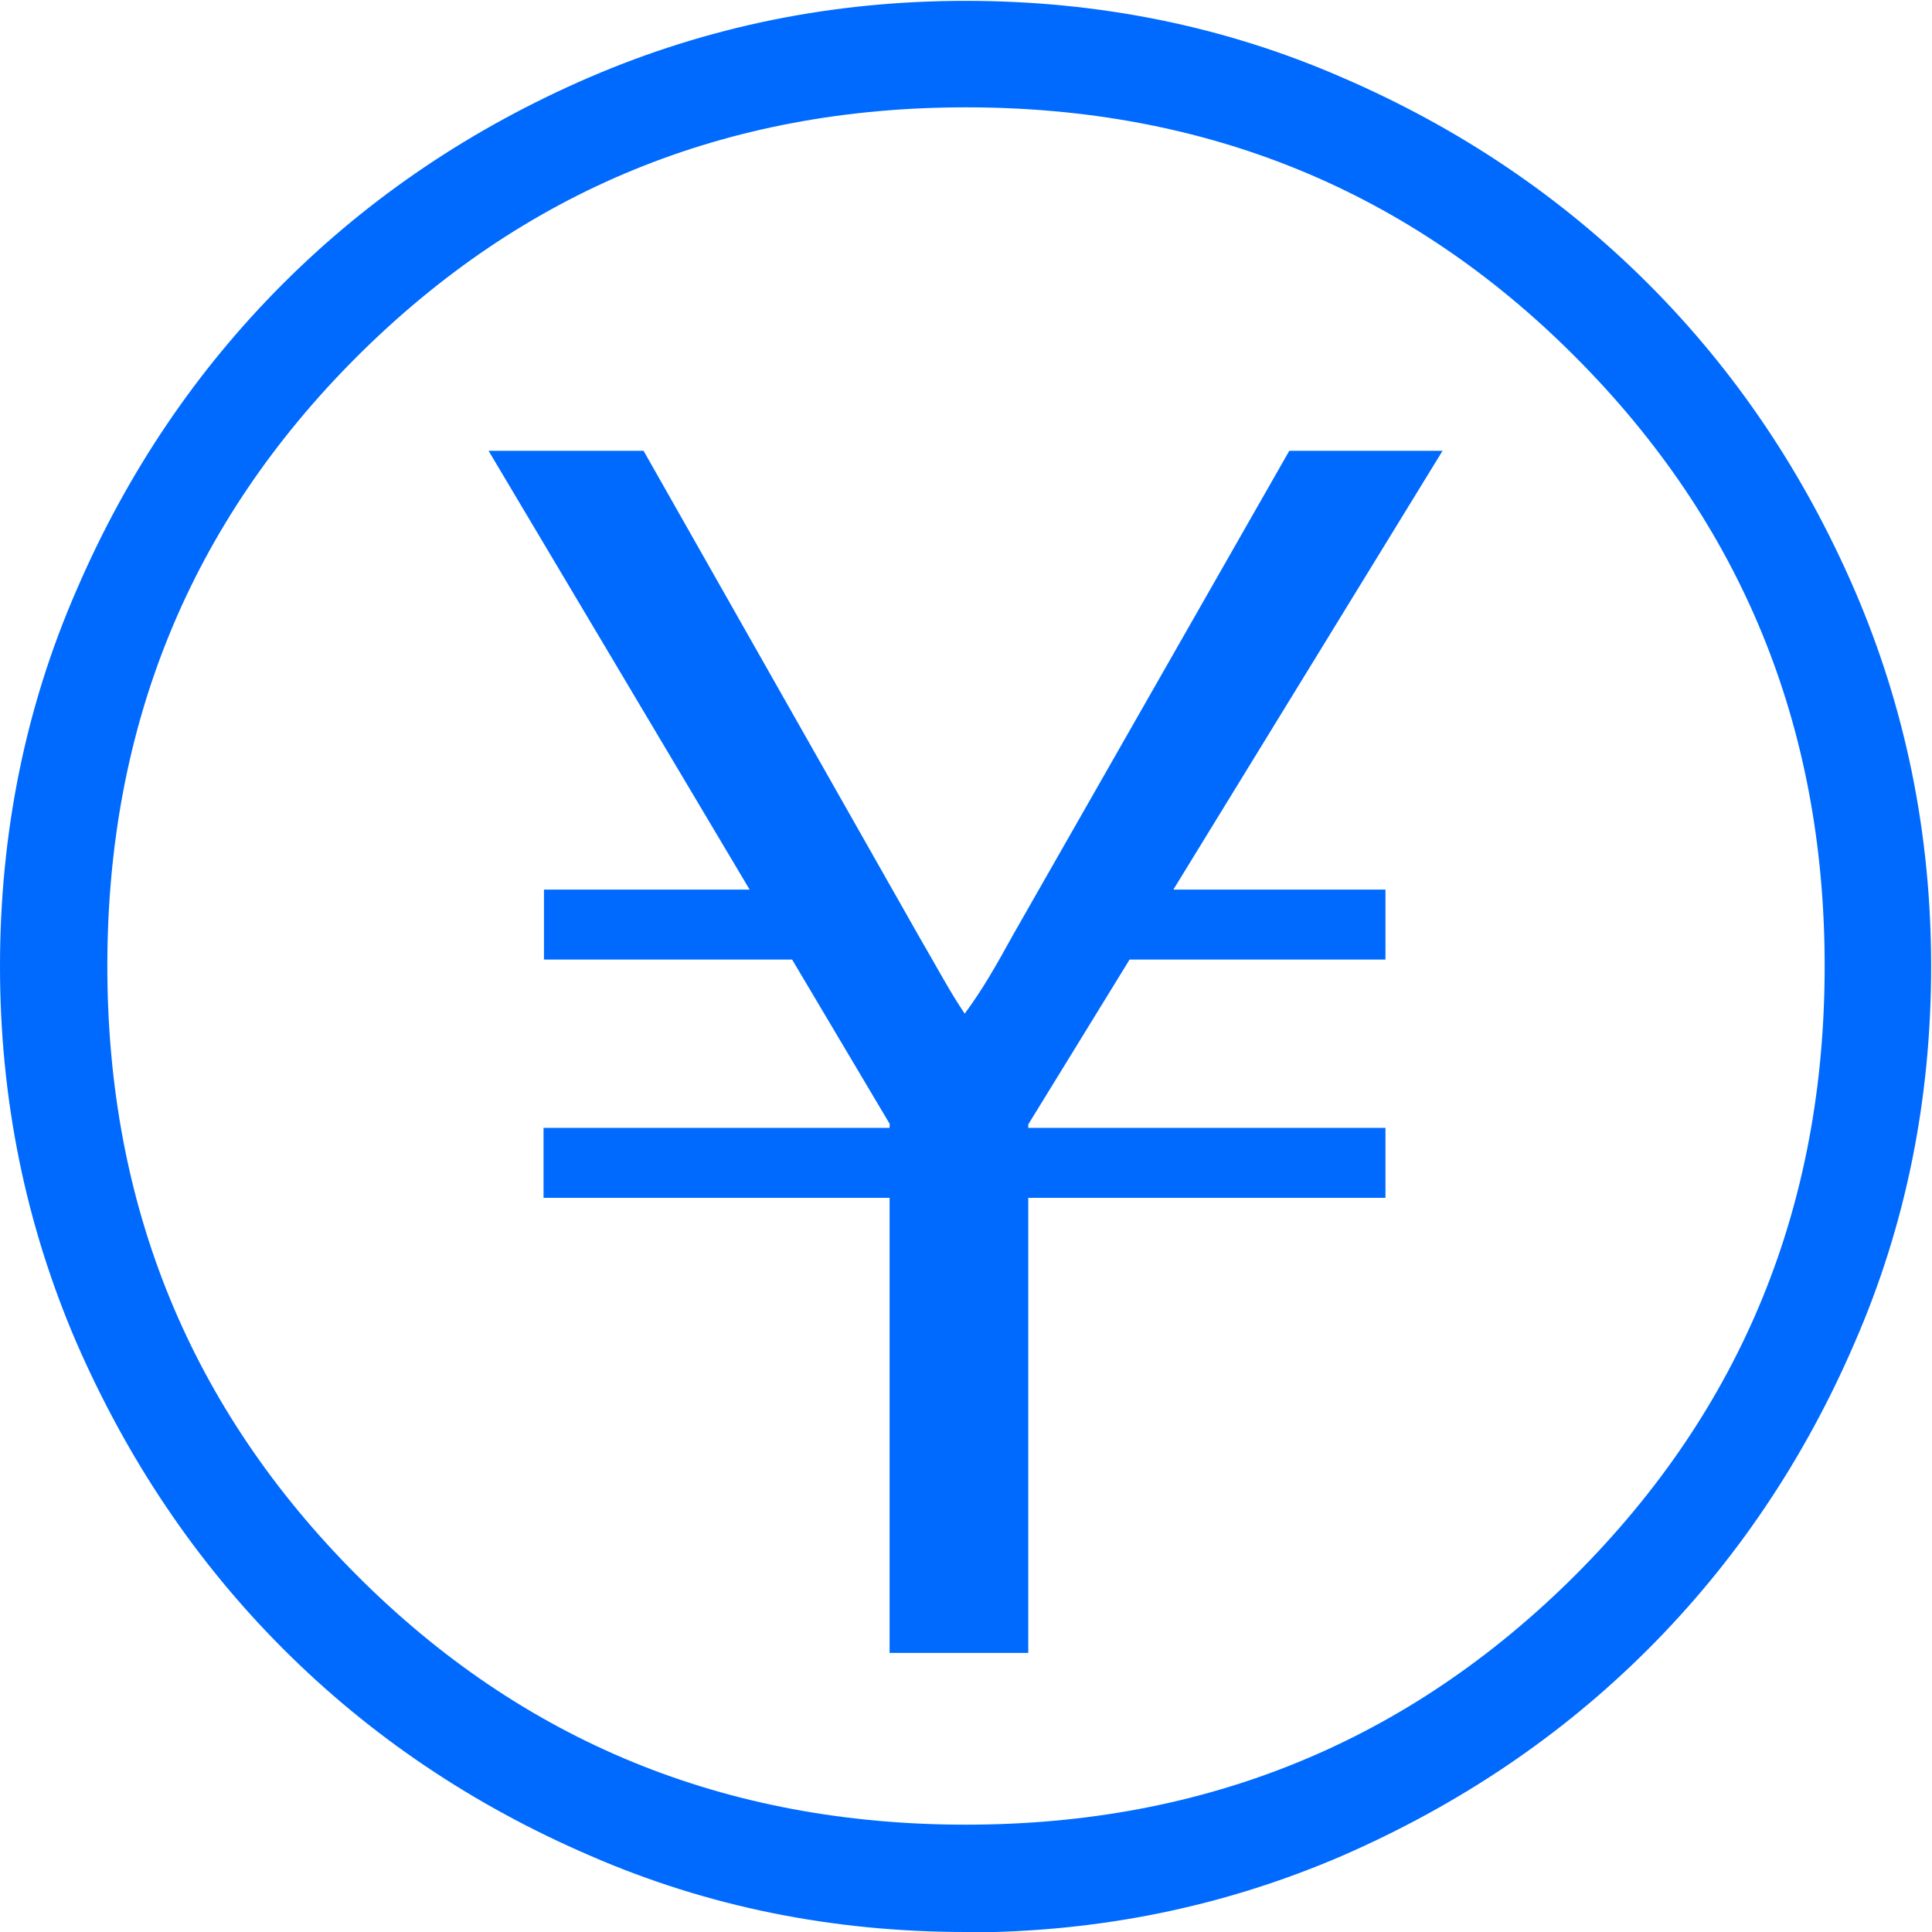 <?xml version="1.0" encoding="UTF-8"?>
<svg id="_レイヤー_2" data-name="レイヤー 2" xmlns="http://www.w3.org/2000/svg" width="45" height="45" viewBox="0 0 45 45">
  <defs>
    <style>
      .cls-1 {
        fill: #006afe;
      }
    </style>
  </defs>
  <g id="element">
    <path class="cls-1" d="M22.5,45c-3.11,0-6.03-.59-8.76-1.78-2.74-1.18-5.12-2.79-7.14-4.81-2.03-2.03-3.63-4.41-4.82-7.14-1.18-2.74-1.78-5.66-1.78-8.76s.59-6.03,1.78-8.76c1.18-2.74,2.79-5.12,4.81-7.14,2.03-2.03,4.41-3.63,7.14-4.81,2.74-1.18,5.66-1.78,8.76-1.78s6.03.59,8.76,1.78c2.74,1.18,5.12,2.79,7.14,4.81,2.03,2.03,3.63,4.41,4.81,7.14,1.18,2.74,1.78,5.66,1.78,8.76s-.59,6.03-1.78,8.76c-1.18,2.74-2.79,5.12-4.81,7.14-2.03,2.03-4.41,3.63-7.14,4.82-2.74,1.18-5.66,1.78-8.76,1.78ZM22.5,42.5c5.58,0,10.31-1.94,14.19-5.81,3.88-3.88,5.81-8.6,5.81-14.19s-1.94-10.31-5.81-14.19-8.6-5.81-14.19-5.81-10.31,1.94-14.19,5.81c-3.88,3.88-5.81,8.6-5.81,14.19s1.94,10.31,5.81,14.19,8.6,5.81,14.19,5.81Z"/>
    <path class="cls-1" d="M20.73,26.19l-2.28-3.84h-5.78v-1.63h4.79l-6.08-10.22h3.61l6.42,11.32c.42.72.72,1.29,1.06,1.79.42-.57.72-1.1,1.14-1.86l6.42-11.25h3.57l-6.27,10.22h4.94v1.63h-5.96l-2.36,3.84v.08h8.32v1.63h-8.32v10.6h-3.23v-10.6h-8.06v-1.63h8.06v-.08Z"/>
  </g>
</svg>
